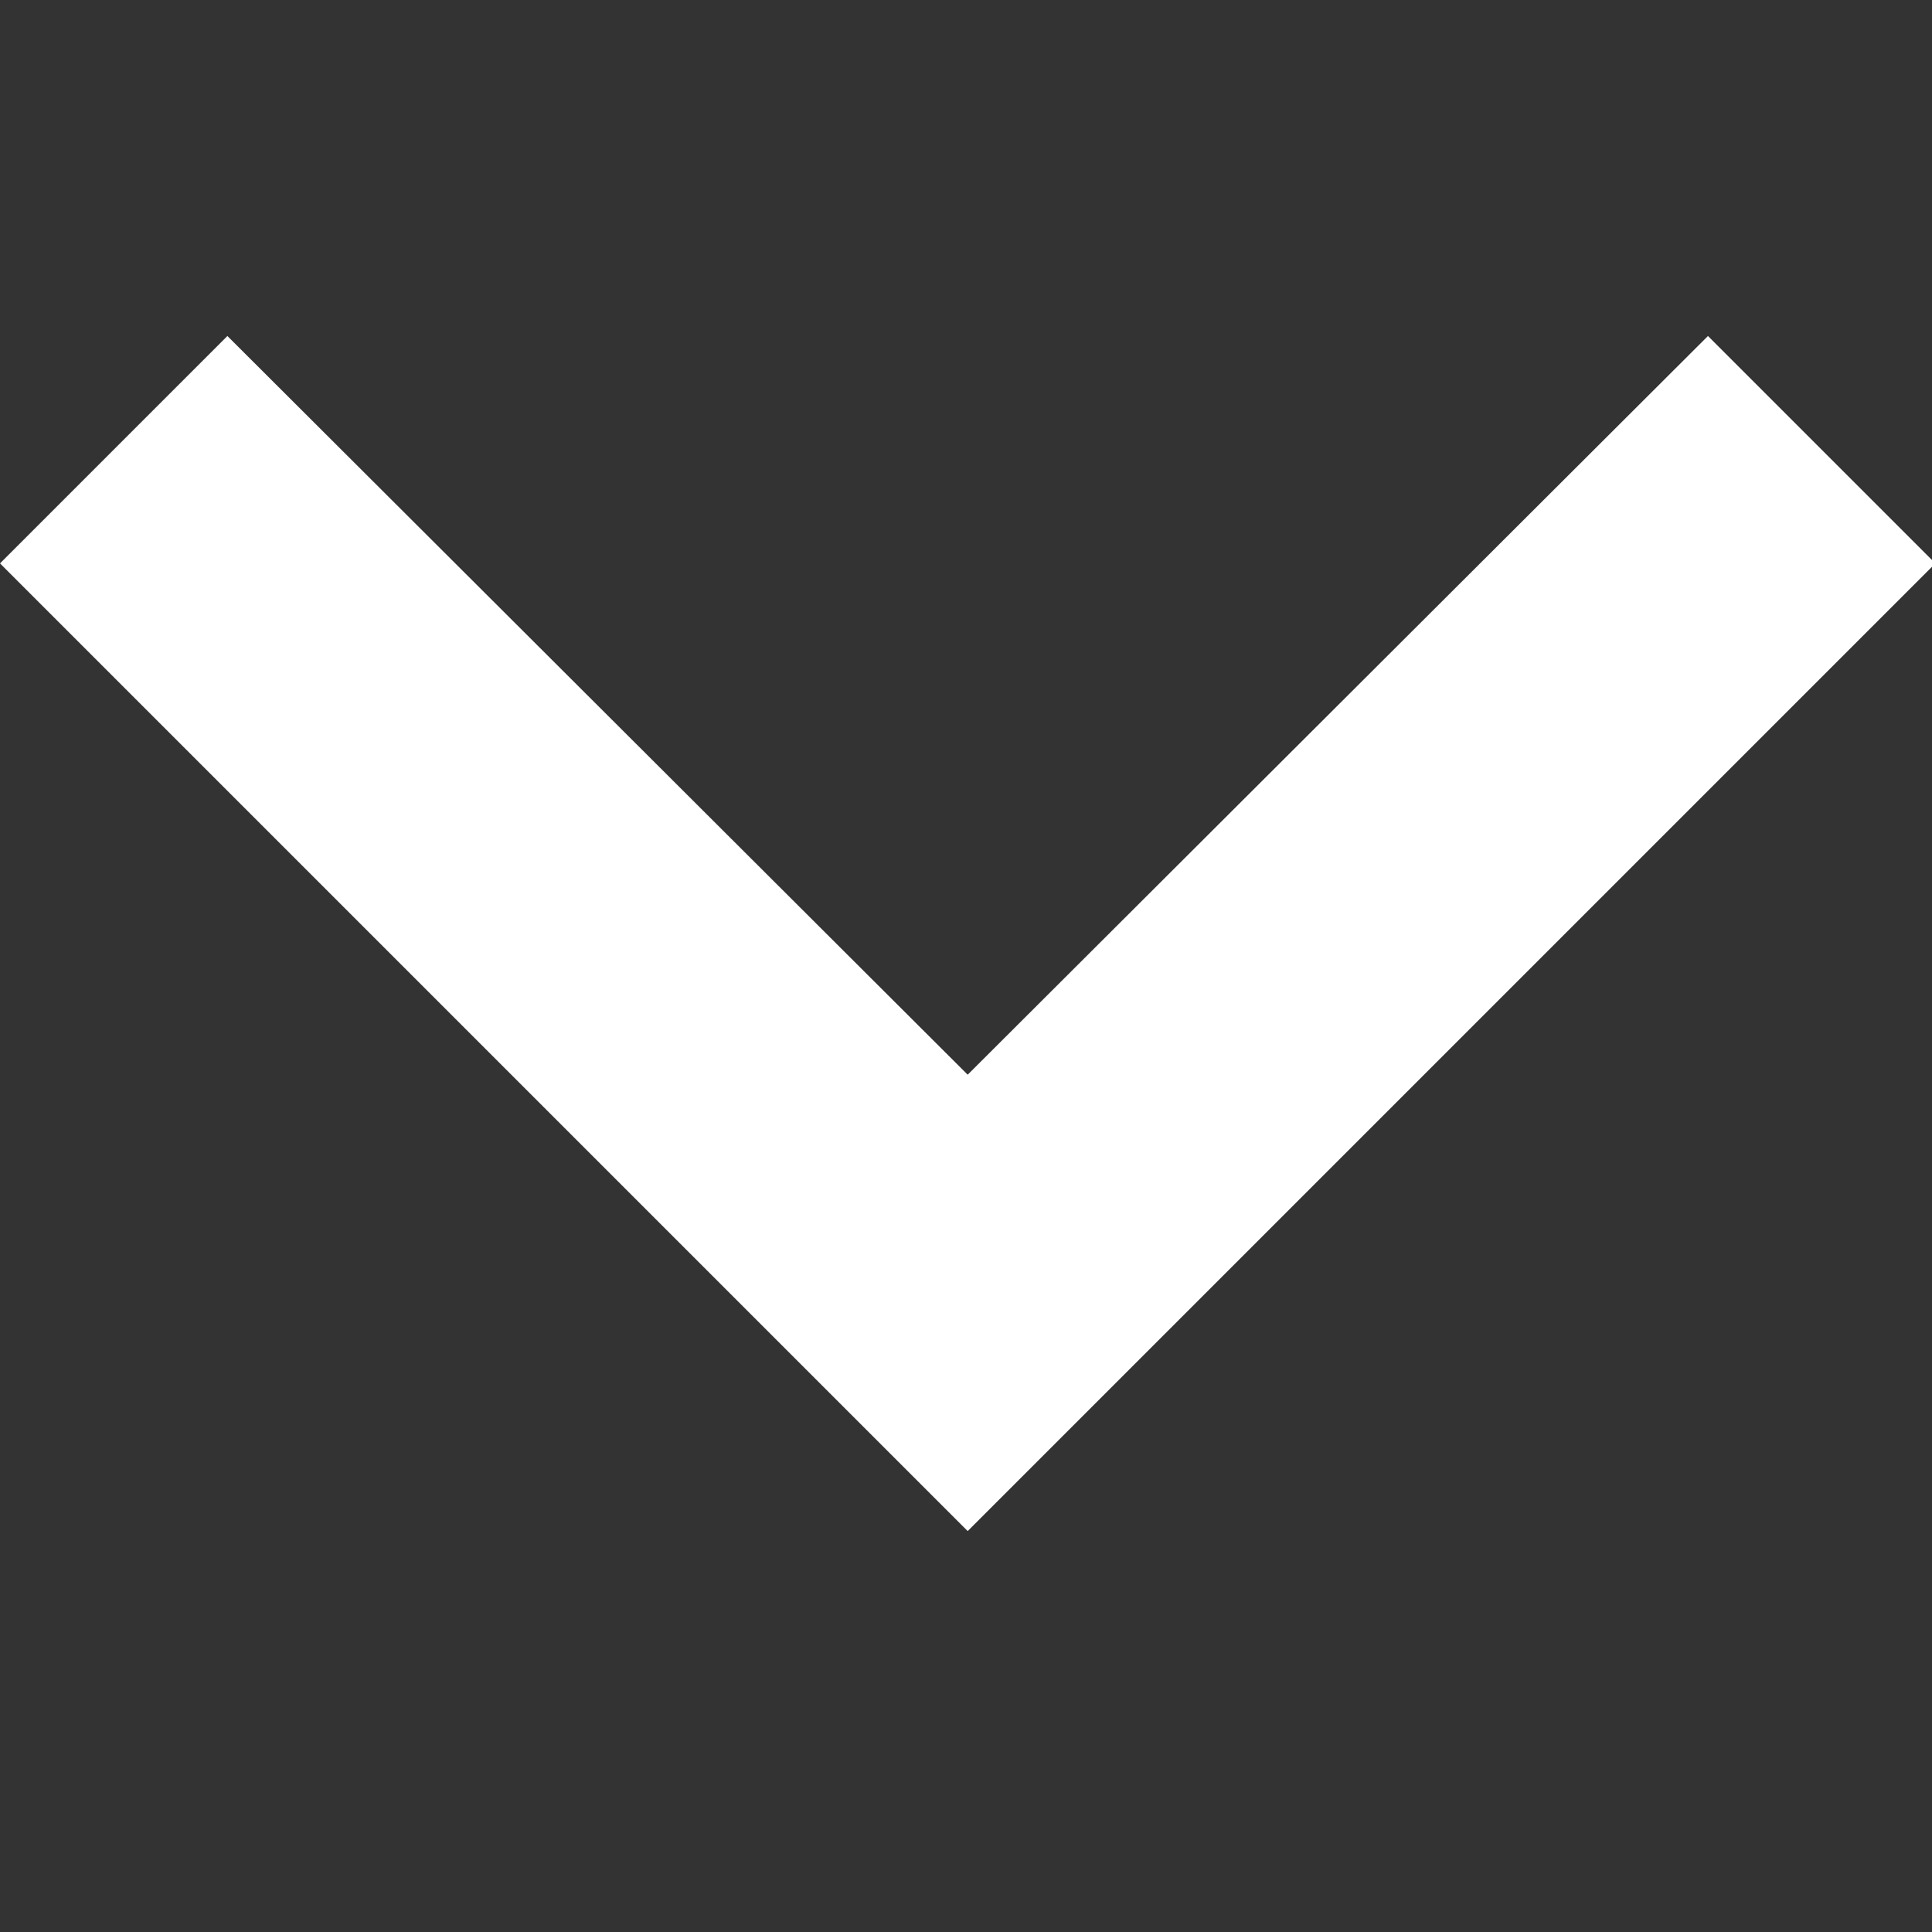 <svg xmlns="http://www.w3.org/2000/svg" xmlns:xlink="http://www.w3.org/1999/xlink" width="23" height="23" viewBox="0 0 23 23">
  <rect x="0" y="0" width="23" height="23" fill="#333333" stroke="none"/>
  <defs>
    <clipPath id="clip-path">
      <rect id="Rectangle_23222" data-name="Rectangle 23222" width="23" height="23" transform="translate(-2685 -9643)" fill="none" stroke="#707070" stroke-width="1"/>
    </clipPath>
  </defs>
  <g id="Mask_Group_38" data-name="Mask Group 38" transform="translate(2685 9643)" clip-path="url(#clip-path)">
    <path id="Icon_material-keyboard-arrow-right" data-name="Icon material-keyboard-arrow-right" d="M0,20.333,8.794,11.52,0,2.707,2.707,0l11.52,11.52L2.707,23.04Z" transform="translate(-2661.96 -9639) rotate(90)" fill="#fff"/>
  </g>
</svg>
